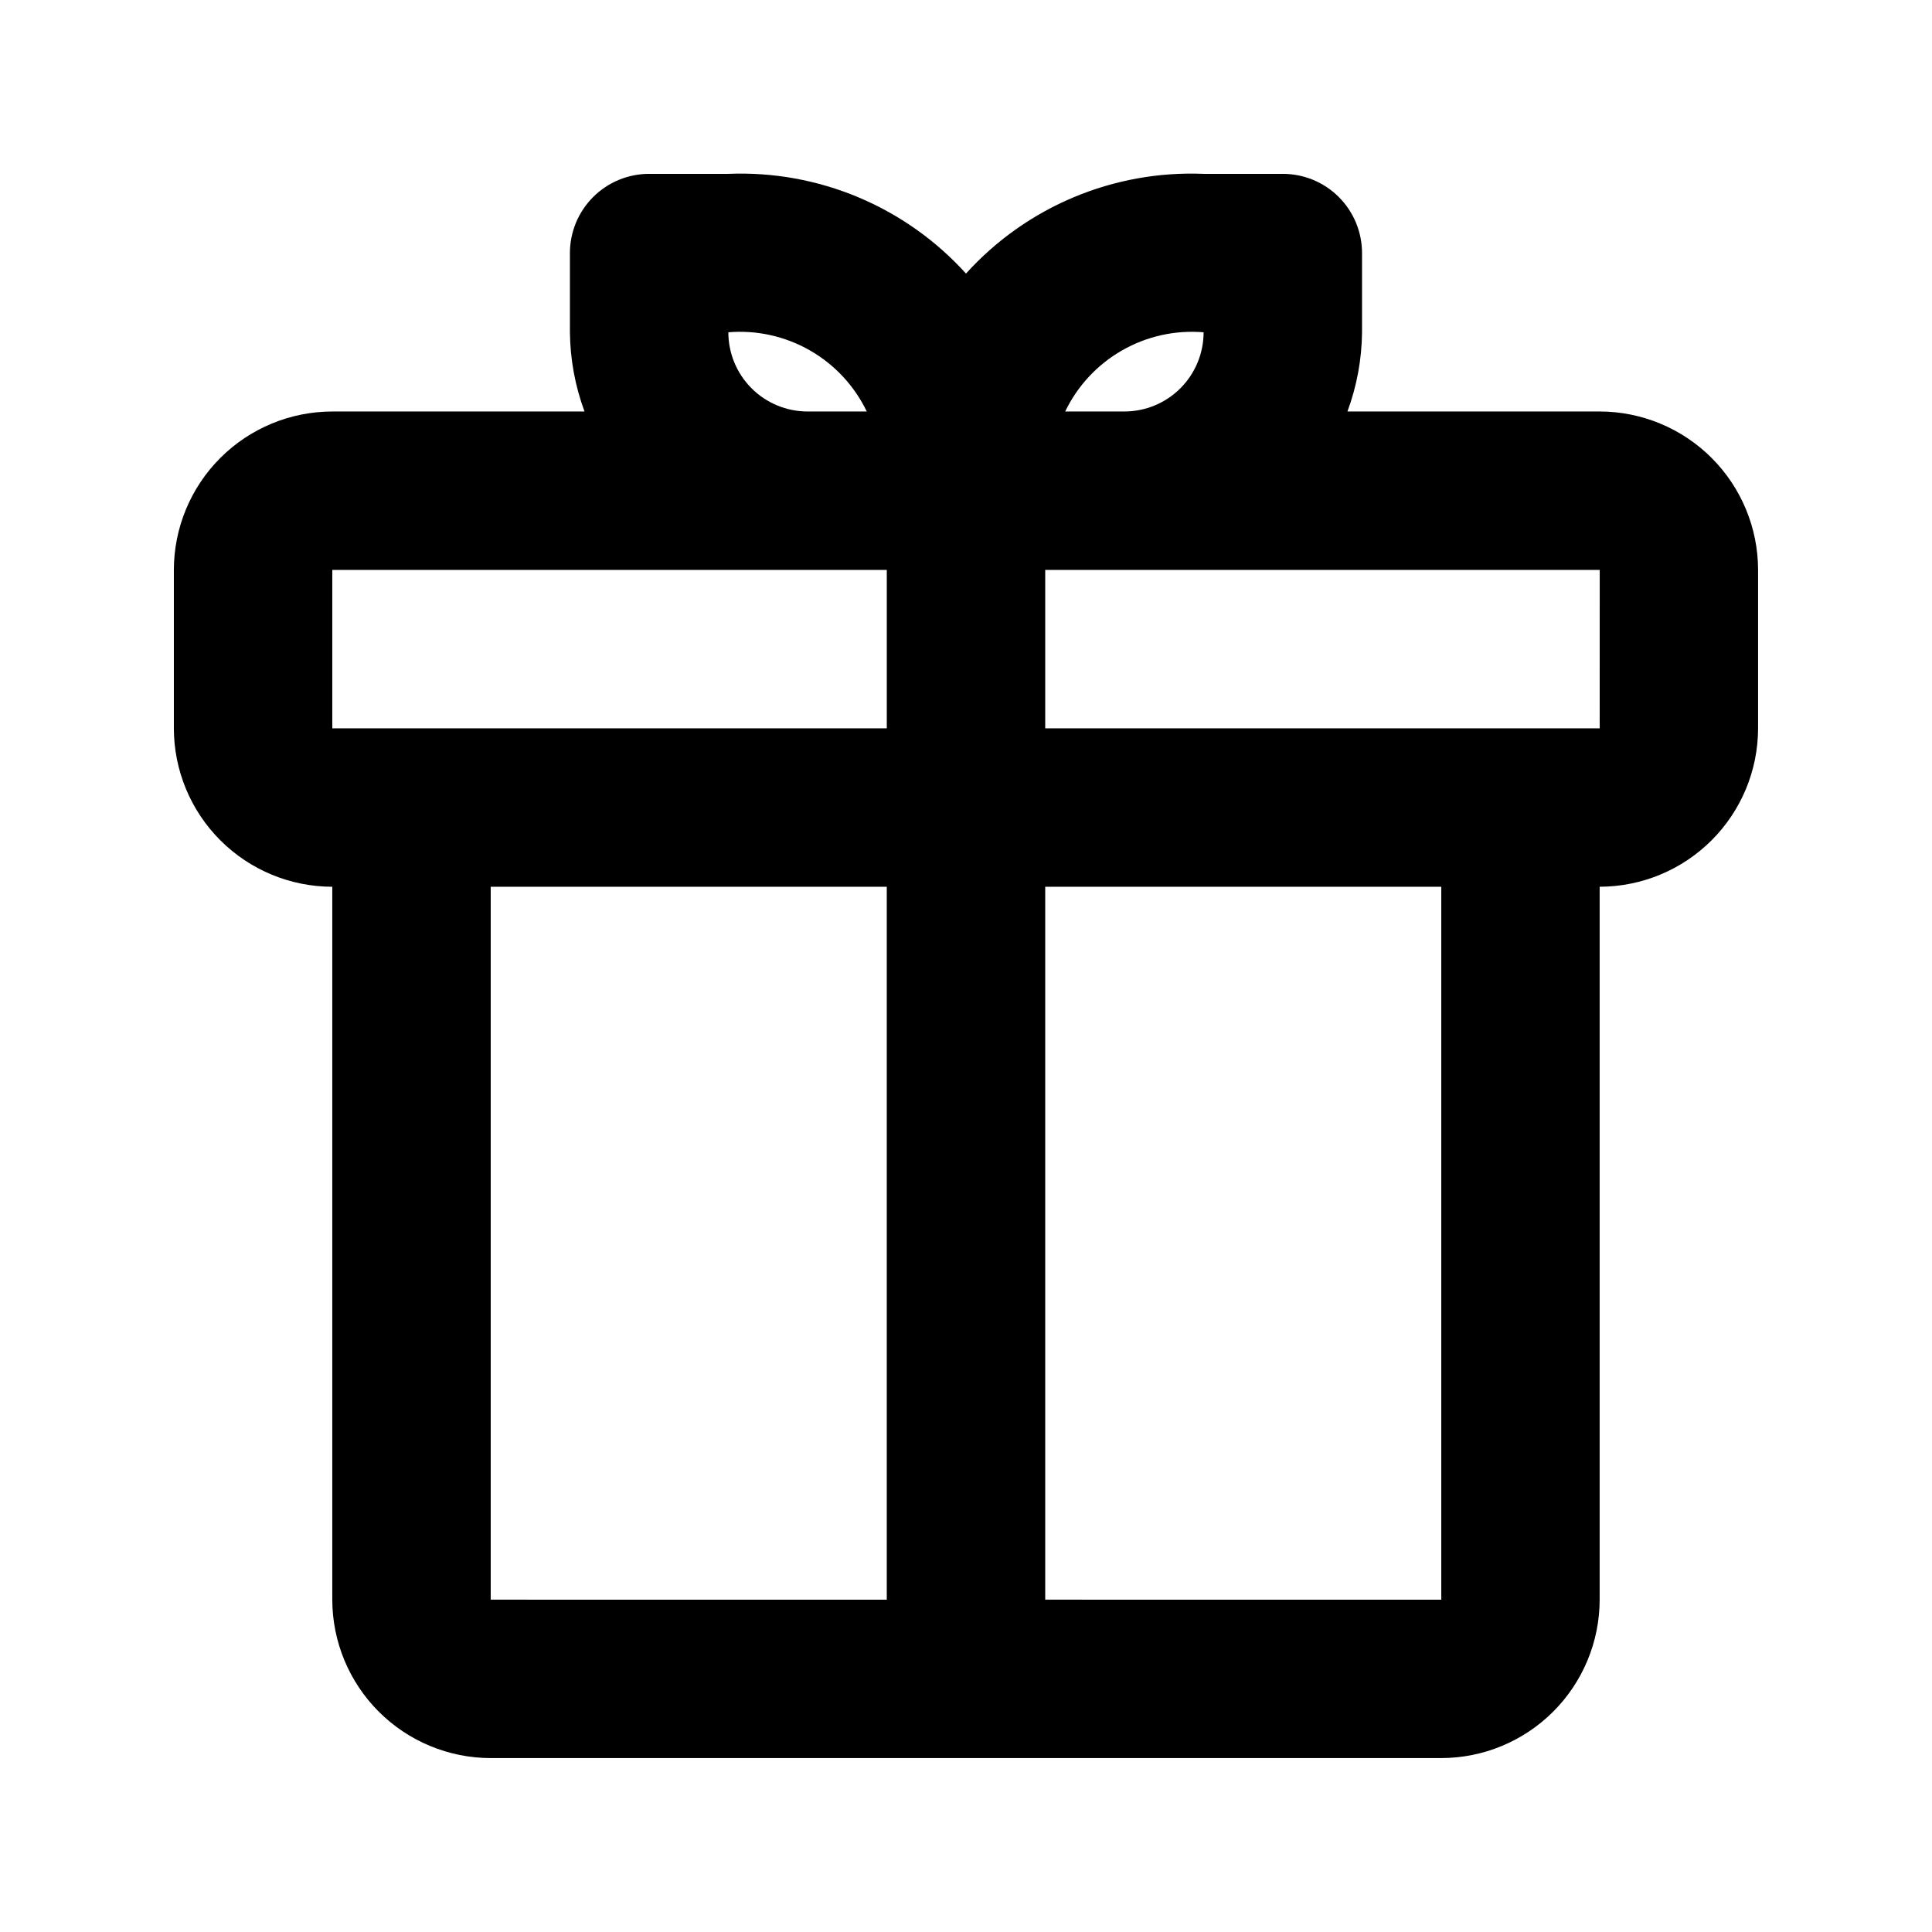 <?xml version="1.0" encoding="UTF-8"?>
<!-- Uploaded to: ICON Repo, www.svgrepo.com, Generator: ICON Repo Mixer Tools -->
<svg fill="#000000" width="800px" height="800px" version="1.1" viewBox="144 144 512 512" xmlns="http://www.w3.org/2000/svg">
 <path d="m567.93 253.05h-66.844c2.488-6.723 3.797-13.824 3.867-20.992v-20.992c0-5.566-2.211-10.906-6.148-14.844-3.934-3.938-9.273-6.148-14.844-6.148h-20.988c-23.875-0.977-46.949 8.703-62.977 26.426-16.031-17.723-39.105-27.402-62.977-26.426h-20.992c-5.57 0-10.906 2.211-14.844 6.148s-6.148 9.277-6.148 14.844v20.992c0.07 7.168 1.379 14.27 3.867 20.992h-66.844c-11.129 0.016-21.801 4.441-29.672 12.312-7.871 7.871-12.297 18.539-12.312 29.672v41.984c0.016 11.129 4.441 21.801 12.312 29.668 7.871 7.871 18.543 12.301 29.672 12.316v188.93-0.004c0.016 11.133 4.441 21.801 12.312 29.672 7.871 7.871 18.539 12.297 29.672 12.312h251.9c11.133-0.016 21.801-4.441 29.672-12.312 7.871-7.871 12.301-18.539 12.312-29.672v-188.93c11.133-0.016 21.801-4.445 29.672-12.316 7.871-7.867 12.297-18.539 12.312-29.668v-41.984c-0.016-11.133-4.441-21.801-12.312-29.672-7.871-7.871-18.539-12.297-29.672-12.312zm-104.96-20.992c-0.004 5.566-2.219 10.902-6.152 14.84-3.938 3.938-9.273 6.148-14.84 6.152h-15.695c3.273-6.801 8.531-12.449 15.082-16.195 6.551-3.75 14.082-5.422 21.605-4.797zm-125.95 0c7.519-0.625 15.055 1.047 21.605 4.797 6.547 3.746 11.809 9.395 15.078 16.195h-15.691c-5.566-0.004-10.906-2.215-14.84-6.152-3.938-3.938-6.148-9.273-6.152-14.84zm-104.96 62.977h146.95v41.984h-146.95zm41.984 83.969h104.96v188.93l-104.96-0.004zm251.91 188.93-104.96-0.004v-188.93h104.96zm41.98-230.91h-146.94v-41.984h146.95z"/>
</svg>
